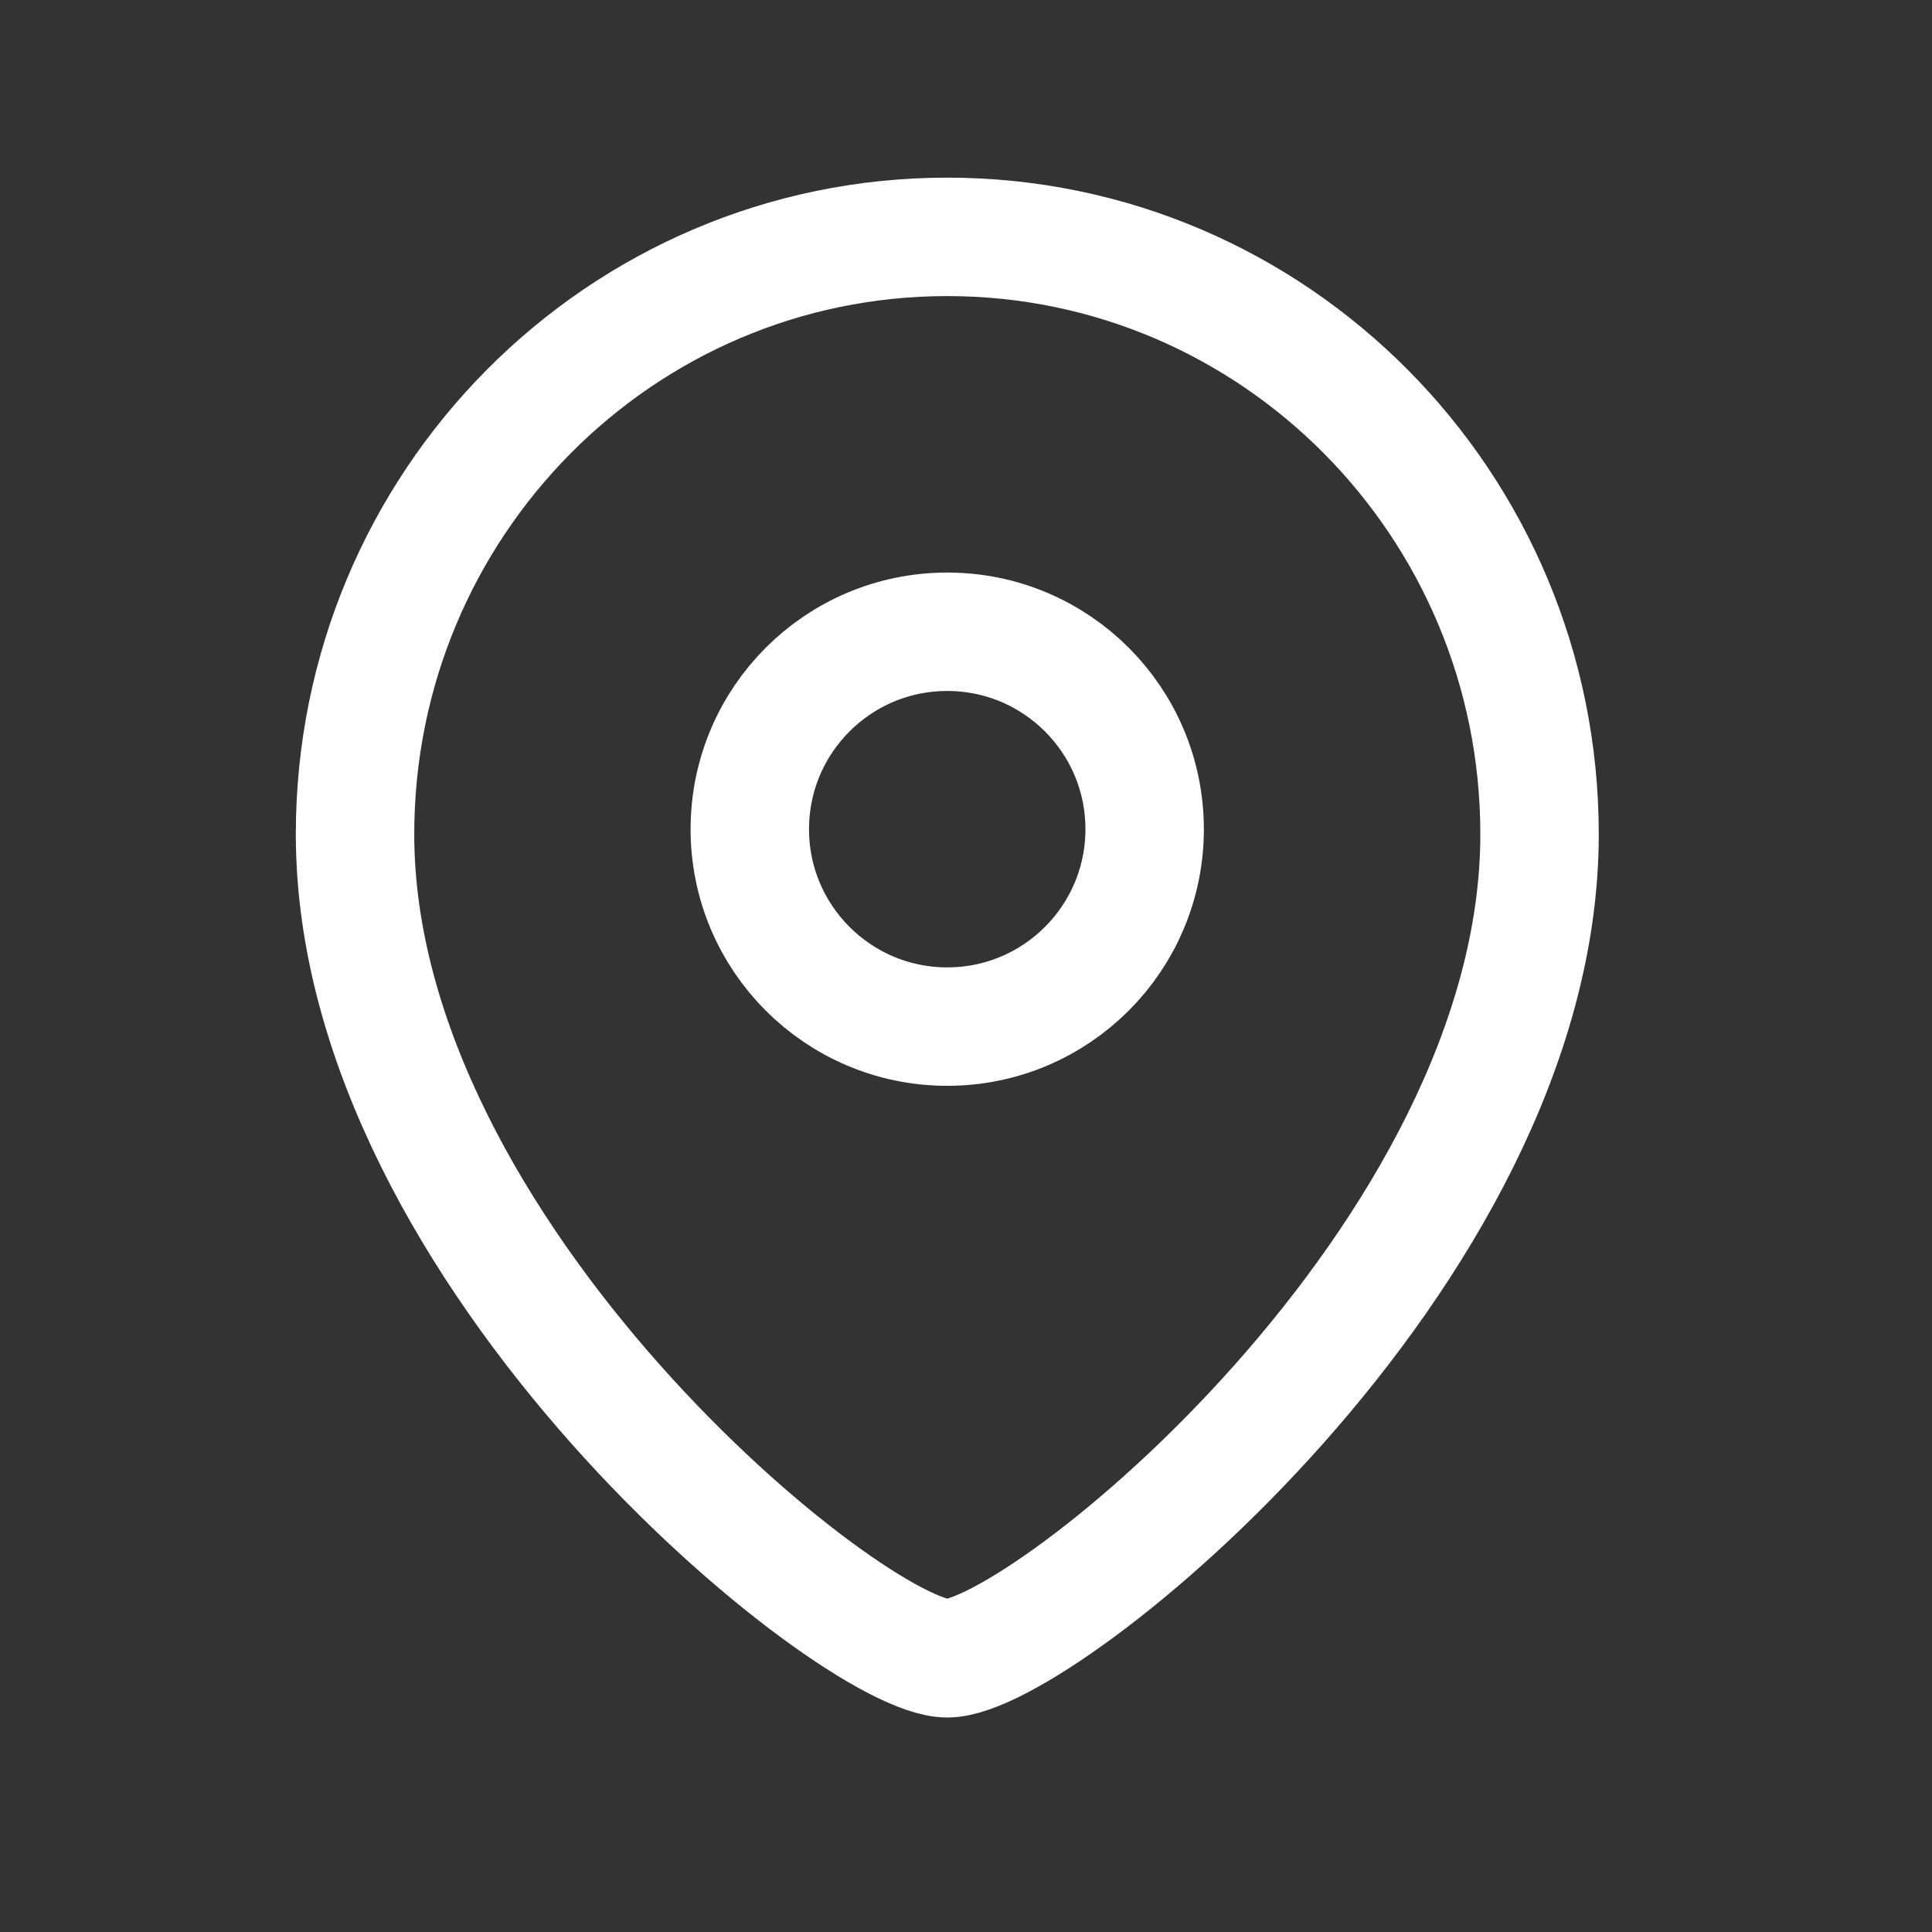 <svg width="30" height="30" viewBox="0 0 30 30" fill="none" xmlns="http://www.w3.org/2000/svg">
<rect x="0" y="0" width="30" height="30" fill="#333333" stroke="none"/>
<path fill-rule="evenodd" clip-rule="evenodd" d="M17.774 12.876C17.774 11.182 16.402 9.81 14.709 9.81C13.015 9.81 11.643 11.182 11.643 12.876C11.643 14.568 13.015 15.941 14.709 15.941C16.402 15.941 17.774 14.568 17.774 12.876Z" stroke="white" stroke-width="1.839" stroke-linecap="round" stroke-linejoin="round"/>
<path fill-rule="evenodd" clip-rule="evenodd" d="M14.709 25.75C13.239 25.75 5.513 19.495 5.513 12.953C5.513 7.831 9.629 3.678 14.709 3.678C19.788 3.678 23.906 7.831 23.906 12.953C23.906 19.495 16.178 25.75 14.709 25.75Z" stroke="white" stroke-width="1.839" stroke-linecap="round" stroke-linejoin="round"/>
</svg>
